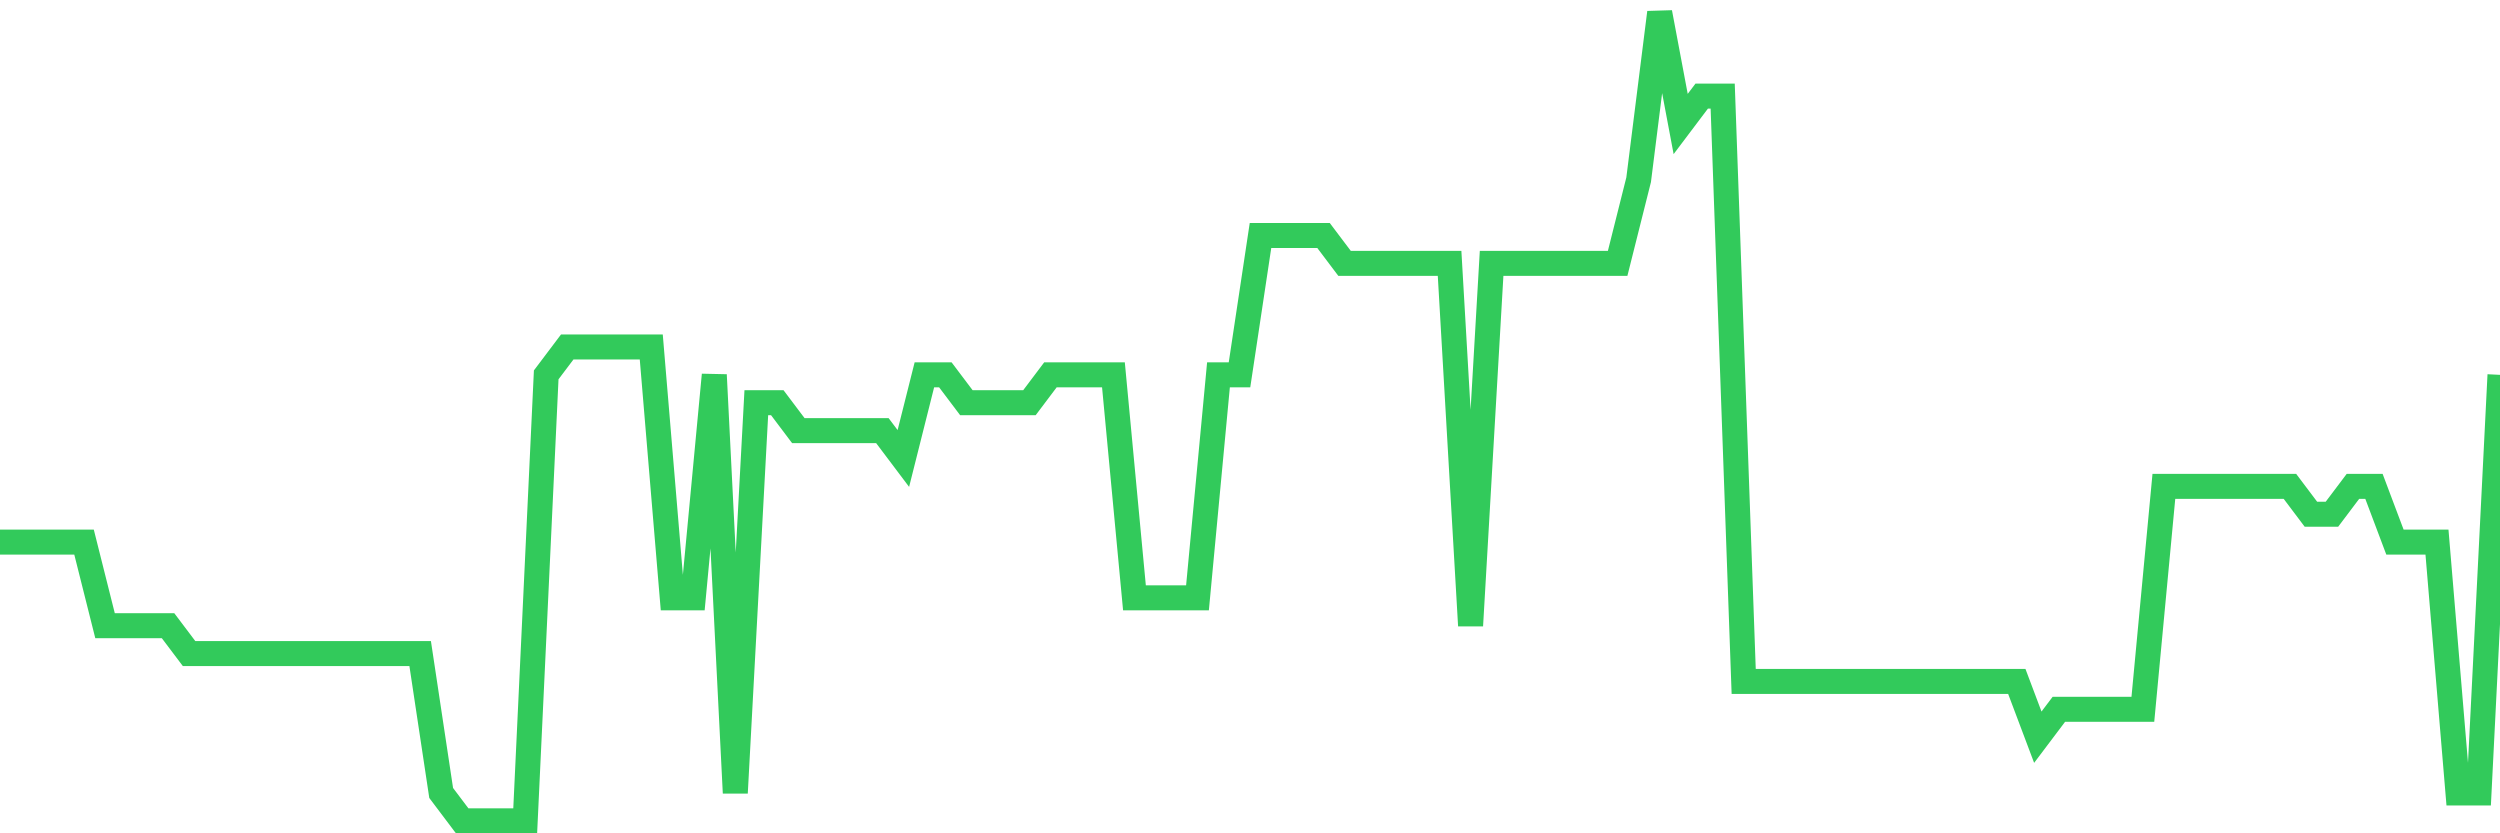 <svg
  xmlns="http://www.w3.org/2000/svg"
  xmlns:xlink="http://www.w3.org/1999/xlink"
  width="120"
  height="40"
  viewBox="0 0 120 40"
  preserveAspectRatio="none"
>
  <polyline
    points="0,26.021 1.008,26.021 2.017,26.021 3.025,26.021 4.034,26.021 5.042,30.034 6.05,30.034 7.059,30.034 8.067,30.034 9.076,31.372 10.084,31.372 11.092,31.372 12.101,31.372 13.109,31.372 14.118,31.372 15.126,31.372 16.134,31.372 17.143,31.372 18.151,31.372 19.16,31.372 20.168,31.372 21.176,38.062 22.185,39.4 23.193,39.4 24.202,39.4 25.21,39.4 26.218,17.993 27.227,16.655 28.235,16.655 29.244,16.655 30.252,16.655 31.261,16.655 32.269,28.697 33.277,28.697 34.286,17.993 35.294,38.062 36.303,19.331 37.311,19.331 38.319,20.669 39.328,20.669 40.336,20.669 41.345,20.669 42.353,20.669 43.361,22.007 44.37,17.993 45.378,17.993 46.387,19.331 47.395,19.331 48.403,19.331 49.412,19.331 50.42,17.993 51.429,17.993 52.437,17.993 53.445,17.993 54.454,28.697 55.462,28.697 56.471,28.697 57.479,28.697 58.487,17.993 59.496,17.993 60.504,11.303 61.513,11.303 62.521,11.303 63.529,11.303 64.538,12.641 65.546,12.641 66.555,12.641 67.563,12.641 68.571,12.641 69.58,12.641 70.588,30.034 71.597,12.641 72.605,12.641 73.613,12.641 74.622,12.641 75.63,12.641 76.639,12.641 77.647,12.641 78.655,8.628 79.664,0.6 80.672,5.952 81.681,4.614 82.689,4.614 83.697,32.71 84.706,32.71 85.714,32.71 86.723,32.71 87.731,32.71 88.739,32.71 89.748,32.71 90.756,32.71 91.765,32.71 92.773,32.71 93.782,32.71 94.79,32.71 95.798,32.71 96.807,32.71 97.815,35.386 98.824,34.048 99.832,34.048 100.84,34.048 101.849,34.048 102.857,34.048 103.866,23.345 104.874,23.345 105.882,23.345 106.891,23.345 107.899,23.345 108.908,23.345 109.916,23.345 110.924,24.683 111.933,24.683 112.941,23.345 113.95,23.345 114.958,26.021 115.966,26.021 116.975,26.021 117.983,38.062 118.992,38.062 120,17.993"
    fill="none"
    stroke="#32ca5b"
    stroke-width="1.2"
  >
  </polyline>
</svg>